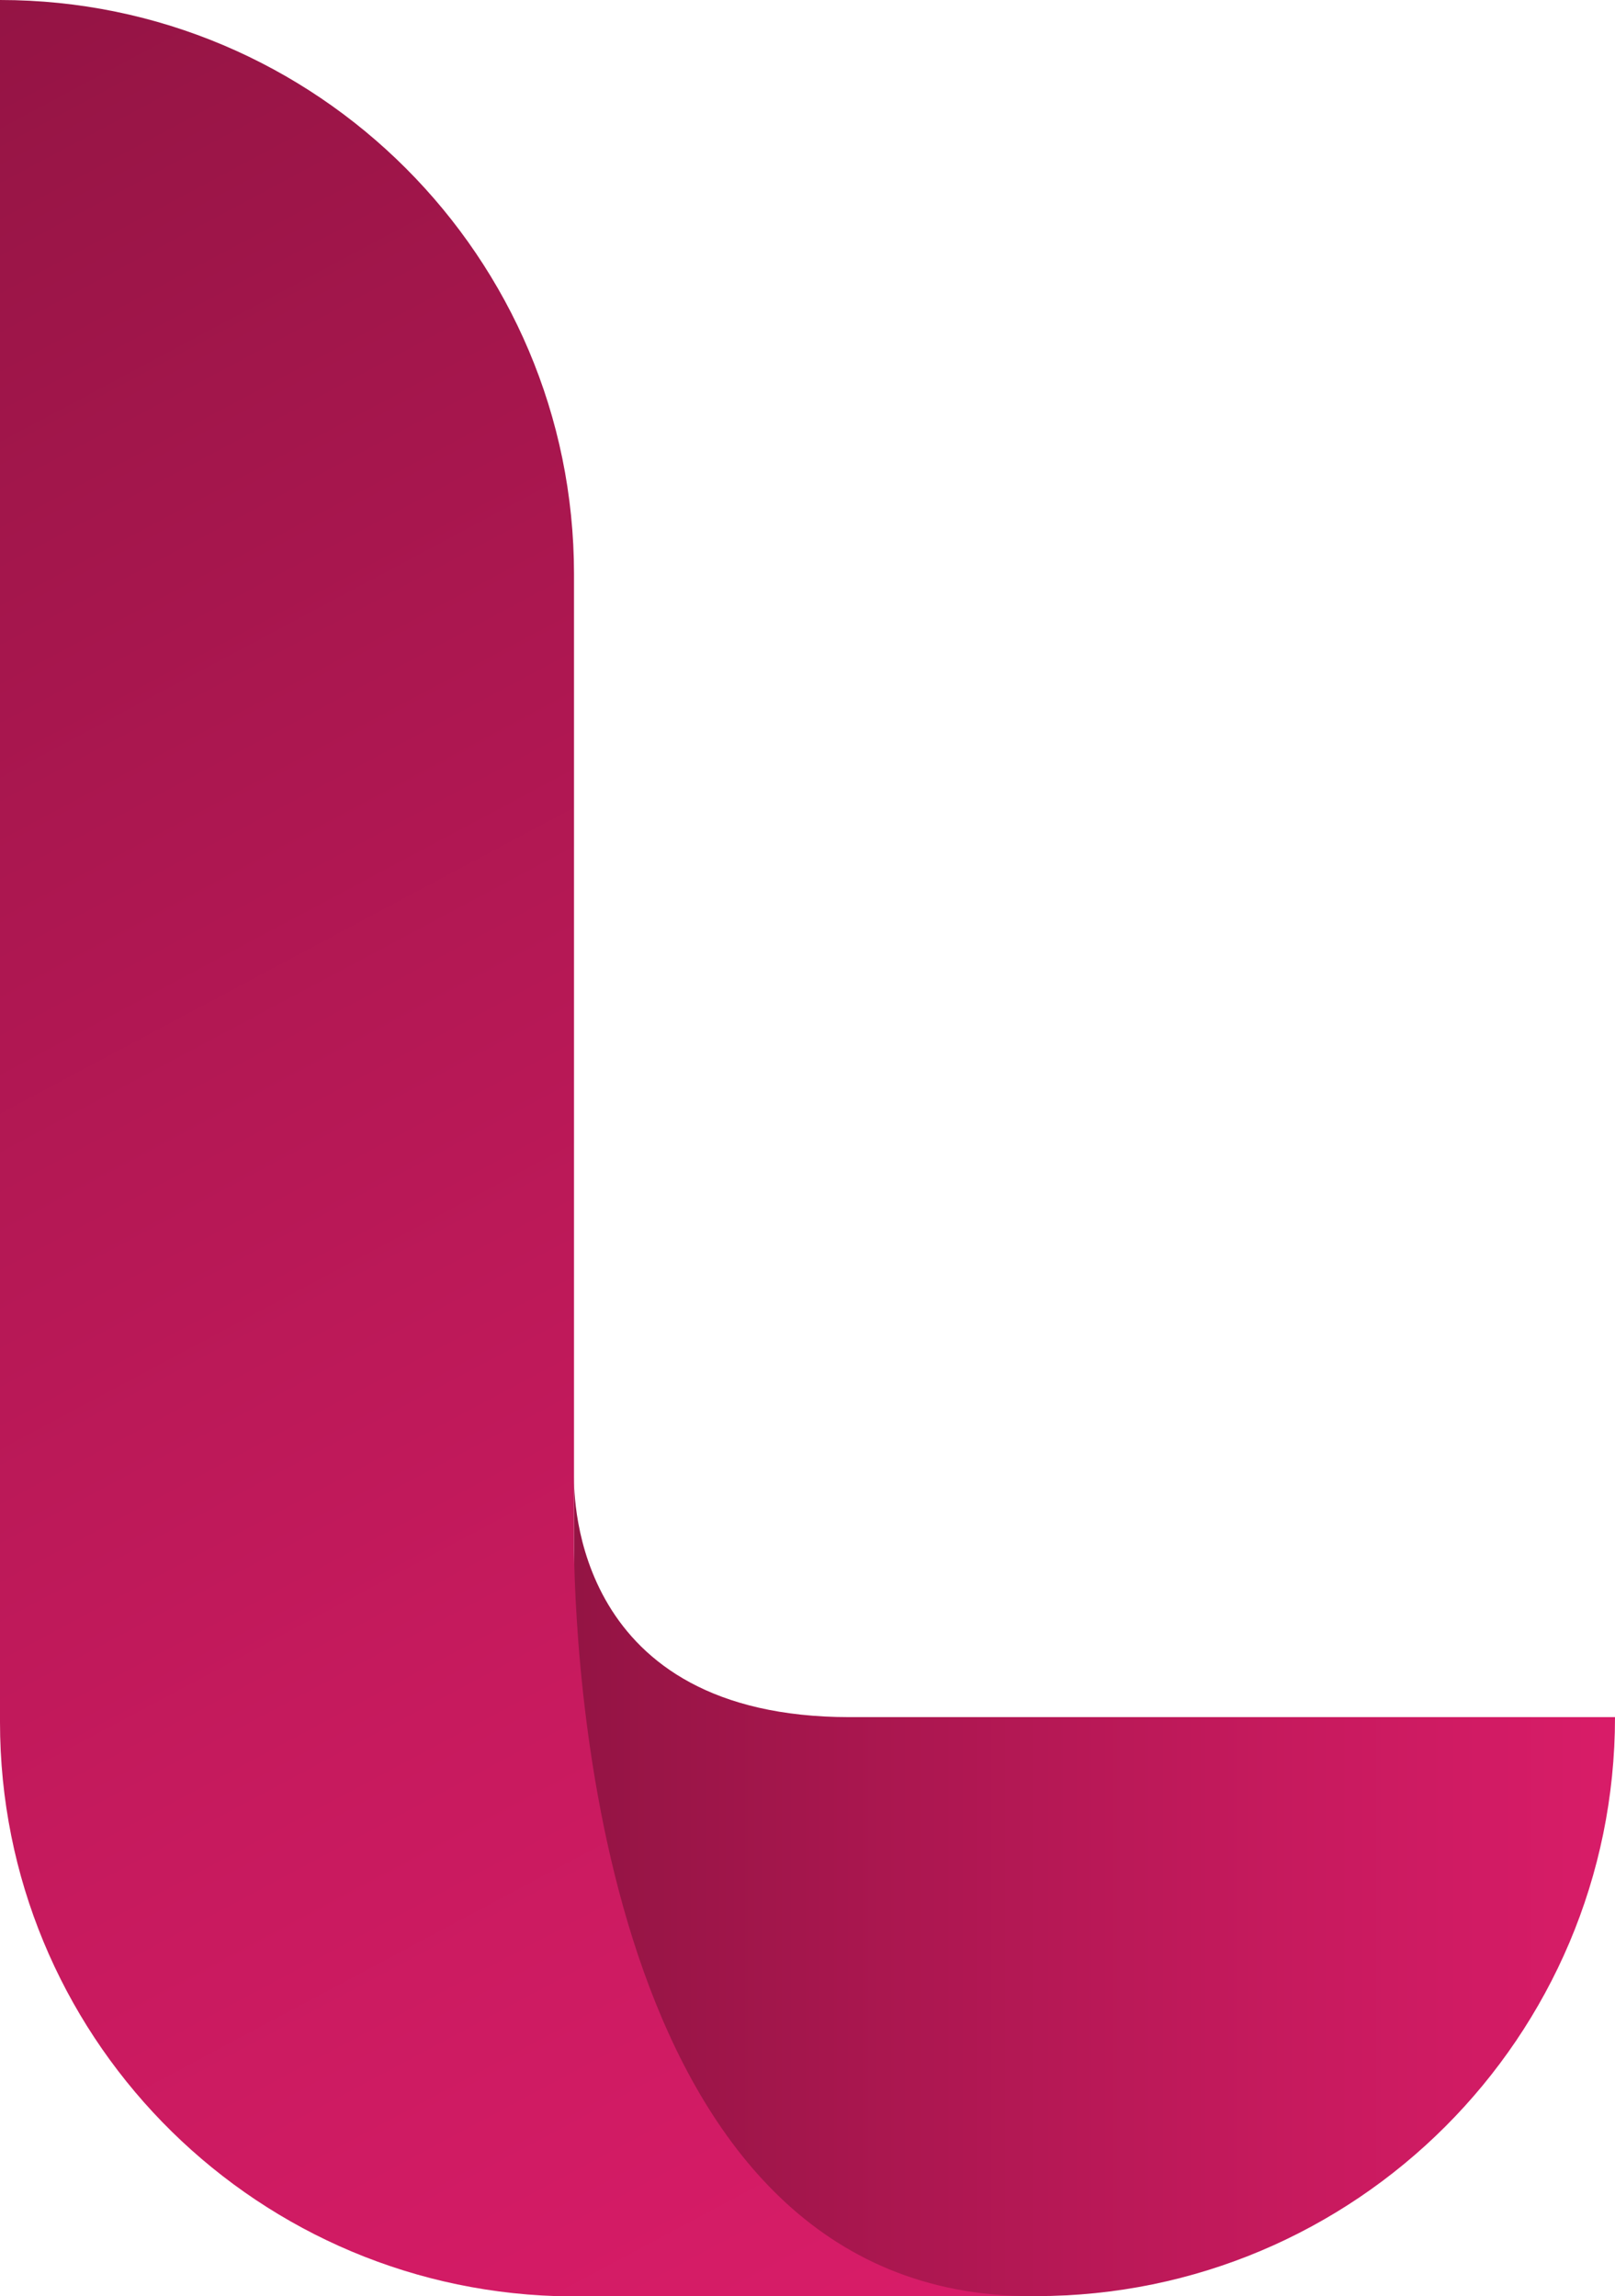 <?xml version="1.0" encoding="utf-8"?>
<!-- Generator: Adobe Illustrator 19.0.0, SVG Export Plug-In . SVG Version: 6.00 Build 0)  -->
<svg version="1.1" id="Layer_1" xmlns="http://www.w3.org/2000/svg" xmlns:xlink="http://www.w3.org/1999/xlink" x="0px" y="0px"
	 viewBox="0 0 227.9 324" style="enable-background:new 0 0 227.9 324;" xml:space="preserve">
<style type="text/css">
	.st0{clip-path:url(#SVGID_2_);fill:url(#SVGID_3_);}
	.st1{clip-path:url(#SVGID_5_);fill:url(#SVGID_6_);}
	.st2{clip-path:url(#SVGID_8_);fill:url(#SVGID_9_);}
	.st3{clip-path:url(#SVGID_11_);}
	.st4{clip-path:url(#SVGID_11_);fill:#D81C67;}
	.st5{clip-path:url(#SVGID_11_);fill:#54142C;}
</style>
<g>
	<defs>
		<path id="SVGID_1_" d="M81,242.3V324h65.2c45.1,0,81.7-36.6,81.7-81.7h-108c-38.9,0-38.9-30.9-38.9-34V242.3z"/>
	</defs>
	<clipPath id="SVGID_2_">
		<use xlink:href="#SVGID_1_"  style="overflow:visible;"/>
	</clipPath>
	
		<linearGradient id="SVGID_3_" gradientUnits="userSpaceOnUse" x1="-372.271" y1="1161.993" x2="-371.271" y2="1161.993" gradientTransform="matrix(-146.905 0 0 146.905 -54460.398 -170435.938)">
		<stop  offset="0" style="stop-color:#D81C68"/>
		<stop  offset="1.384760e-003" style="stop-color:#D81C68"/>
		<stop  offset="0.302" style="stop-color:#C71A5E"/>
		<stop  offset="0.897" style="stop-color:#9C1548"/>
		<stop  offset="1" style="stop-color:#941444"/>
	</linearGradient>
	<rect x="81" y="208.3" class="st0" width="146.9" height="115.7"/>
</g>
<g>
	<defs>
		<path id="SVGID_4_" d="M81,208.3V208C81,208,81,208.1,81,208.3"/>
	</defs>
	<clipPath id="SVGID_5_">
		<use xlink:href="#SVGID_4_"  style="overflow:visible;"/>
	</clipPath>
	
		<linearGradient id="SVGID_6_" gradientUnits="userSpaceOnUse" x1="80.994" y1="208.13" x2="80.996" y2="208.13" gradientTransform="matrix(-6.117000e-004 0 0 6.117000e-004 80.768 207.419)">
		<stop  offset="0" style="stop-color:#D81C68"/>
		<stop  offset="1.384760e-003" style="stop-color:#D81C68"/>
		<stop  offset="0.302" style="stop-color:#C71A5E"/>
		<stop  offset="0.897" style="stop-color:#9C1548"/>
		<stop  offset="1" style="stop-color:#941444"/>
	</linearGradient>
	<rect x="81" y="208" class="st1" width="0" height="0.3"/>
</g>
<g>
	<defs>
		<path id="SVGID_7_" d="M0,243c0,43.9,34.9,79.6,78.5,81v0H81h64.5c-60.1,0-64.2-87.2-64.5-105.1V81C81,36.3,44.7,0,0,0V243z"/>
	</defs>
	<clipPath id="SVGID_8_">
		<use xlink:href="#SVGID_7_"  style="overflow:visible;"/>
	</clipPath>
	
		<linearGradient id="SVGID_9_" gradientUnits="userSpaceOnUse" x1="-372.271" y1="1161.914" x2="-371.271" y2="1161.914" gradientTransform="matrix(-176.656 -305.978 -305.978 176.656 289916.656 -318850.938)">
		<stop  offset="0" style="stop-color:#D81C68"/>
		<stop  offset="1.384760e-003" style="stop-color:#D81C68"/>
		<stop  offset="0.302" style="stop-color:#C71A5E"/>
		<stop  offset="0.897" style="stop-color:#9C1548"/>
		<stop  offset="1" style="stop-color:#941444"/>
	</linearGradient>
	<polygon class="st2" points="36.4,387 -140.3,81 109.1,-63 285.8,243 	"/>
</g>
<g>
	<defs>
		<rect id="SVGID_10_" x="-372.3" y="-838" width="2000" height="2000"/>
	</defs>
	<clipPath id="SVGID_11_">
		<use xlink:href="#SVGID_10_"  style="overflow:visible;"/>
	</clipPath>
	<polygon class="st3" points="536,141.1 532.5,162 455.3,162 455.3,20.5 477.1,17.3 477.1,141.1 	"/>
	<polygon class="st3" points="654.1,142 650.7,162 570.5,162 570.5,18.9 648,18.9 651.5,38.9 592.4,38.9 592.4,78.6 641.1,78.6 
		641.1,98.6 592.4,98.6 592.4,142 	"/>
	<path class="st3" d="M770.7,120.9h-52.7L700.3,162h-23.7l67.7-148.2L811.7,162h-23.5L770.7,120.9z M762.3,101.7l-18-42.1
		l-18.2,42.1H762.3z"/>
	<path class="st3" d="M931.1,68.4c0,28.6-22.9,49.3-54.4,49.3h-14.3V162h-21.9V18.9h36.2C908.2,18.9,931.1,39.8,931.1,68.4
		 M908.6,68.4c0-17.4-13.7-29.8-33.1-29.8h-13.1V98h13.1C894.9,98,908.6,85.5,908.6,68.4"/>
	<polygon class="st3" points="965.8,20.5 987.7,17.3 987.7,162 965.8,162 	"/>
	<polygon class="st3" points="1053.3,82.9 1098.7,82.9 1098.7,103.1 1053.3,103.1 1053.3,162 1031.5,162 1031.5,18.9 1105.9,18.9 
		1109.3,39.1 1053.3,39.1 	"/>
	<polygon class="st3" points="1200.7,107 1200.7,162 1178.8,162 1178.8,106.8 1133.9,18.9 1158.2,18.9 1189.9,83.5 1221.5,18.9 
		1245.7,18.9 	"/>
	<path class="st4" d="M455.9,226.1h11.9c16.4,0,28.8,11.8,28.8,27.5s-12.3,27.5-28.8,27.5h-11.9V226.1z M467.8,275.4
		c12.8,0,22.5-9.4,22.5-21.9s-9.7-21.9-22.5-21.9h-5.9v43.7H467.8z"/>
	<polygon class="st4" points="520.4,226.6 526.3,225.5 526.3,281.1 520.4,281.1 	"/>
	<path class="st4" d="M597.2,251.3v26.3c-4.9,2.7-11.6,4.4-18.3,4.4c-16,0-28.7-12.5-28.7-28.5c0-16,12.9-28.5,29.3-28.5
		c5.7,0,10.9,1.5,15.5,3.9l-1.2,6.1c-4-2.8-9-4.4-14.3-4.4c-12.9,0-23,10.1-23,22.8c0,12.7,9.8,22.8,22.3,22.8
		c4.9,0,8.7-0.8,12.4-2.4v-17h-16l1.1-5.7H597.2z"/>
	<polygon class="st4" points="622.2,226.6 628.2,225.5 628.2,281.1 622.2,281.1 	"/>
	<polygon class="st4" points="670.9,231.7 670.9,281.1 665,281.1 665,231.7 649.1,231.7 650.2,226.1 685.7,226.1 686.8,231.7 	"/>
	<path class="st4" d="M730.2,262.1h-20.9l-8.1,19h-6.4l24.9-57l24.9,57h-6.4L730.2,262.1z M727.9,256.6l-8.1-18.9l-8.1,18.9H727.9z"
		/>
	<polygon class="st4" points="795.1,275.4 794,281.1 765.1,281.1 765.1,226.6 771,225.5 771,275.4 	"/>
	<path class="st4" d="M874.7,262.1h-20.9l-8.1,19h-6.4l24.9-57l24.9,57h-6.4L874.7,262.1z M872.4,256.6l-8.1-18.9l-8.1,18.9H872.4z"
		/>
	<path class="st4" d="M951.1,251.3v26.3c-4.9,2.7-11.6,4.4-18.3,4.4c-16,0-28.7-12.5-28.7-28.5c0-16,12.9-28.5,29.3-28.5
		c5.7,0,10.9,1.5,15.5,3.9l-1.2,6.1c-4-2.8-9-4.4-14.3-4.4c-12.9,0-23,10.1-23,22.8c0,12.7,9.8,22.8,22.3,22.8
		c4.9,0,8.7-0.8,12.4-2.4v-17h-16l1.1-5.7H951.1z"/>
	<polygon class="st4" points="1006.6,275.4 1005.5,281.1 975.7,281.1 975.7,226.1 1004.4,226.1 1005.5,231.7 981.7,231.7 
		981.7,249.9 1001.4,249.9 1001.4,255.6 981.7,255.6 981.7,275.4 	"/>
	<polygon class="st4" points="1076.4,283.5 1035.7,238.9 1035.7,281.1 1029.7,281.1 1029.7,223.7 1070.5,268.3 1070.5,226.6 
		1076.4,225.4 	"/>
	<path class="st4" d="M1099.9,253.6c0-16,12.7-28.5,29-28.5c5.2,0,9.9,1.3,14.2,3.5l-1.2,6.1c-3.7-2.4-8.4-3.9-13.2-3.9
		c-12.5,0-22.6,10.1-22.6,22.8c0,12.7,10,22.8,22.6,22.8c5.3,0,9.8-1.7,13.9-4.4l1.2,6.1c-4.6,2.6-9.7,4-15.1,4
		C1112.5,282.1,1099.9,269.5,1099.9,253.6"/>
	<polygon class="st4" points="1185.7,259.3 1185.7,281.1 1179.7,281.1 1179.7,259.3 1162.4,226.1 1169,226.1 1182.7,253 
		1196.5,226.1 1203.1,226.1 	"/>
	<line class="st5" x1="349.4" y1="-93.2" x2="349.4" y2="417.2"/>
	<rect x="346" y="-93.2" class="st3" width="6.9" height="510.4"/>
</g>
<g>
	<defs>
		<rect id="SVGID_12_" x="-372.3" y="-838" width="2000" height="2000"/>
	</defs>
	<clipPath id="SVGID_13_">
		<use xlink:href="#SVGID_12_"  style="overflow:visible;"/>
	</clipPath>
</g>
<g>
	<defs>
		<path id="SVGID_14_" d="M552.5,345.3v186.6h148.9c103.1,0,186.6-83.6,186.6-186.6v0H641.3c-88.8,0-88.8-70.5-88.8-77.7V345.3z"/>
	</defs>
	<clipPath id="SVGID_15_">
		<use xlink:href="#SVGID_14_"  style="overflow:visible;"/>
	</clipPath>
</g>
<g>
	<defs>
		<path id="SVGID_16_" d="M552.5,267.6v-0.6C552.5,267.1,552.5,267.3,552.5,267.6"/>
	</defs>
	<clipPath id="SVGID_17_">
		<use xlink:href="#SVGID_16_"  style="overflow:visible;"/>
	</clipPath>
</g>
<g>
	<defs>
		<path id="SVGID_18_" d="M367.5,347c0,100.3,79.8,181.9,179.3,184.9l0,0.1h5.7h0h147.2c-137.2,0-146.7-199.2-147.2-240V-23
			c0-102.2-82.8-185-185-185V347z"/>
	</defs>
	<clipPath id="SVGID_19_">
		<use xlink:href="#SVGID_18_"  style="overflow:visible;"/>
	</clipPath>
</g>
<g>
	<defs>
		<path id="SVGID_20_" d="M81,242.3V324h65.2c45.1,0,81.7-36.6,81.7-81.7h-108c-38.9,0-38.9-30.9-38.9-34V242.3z"/>
	</defs>
	<clipPath id="SVGID_21_">
		<use xlink:href="#SVGID_20_"  style="overflow:visible;"/>
	</clipPath>
</g>
<g>
	<defs>
		<path id="SVGID_22_" d="M81,208.3V208C81,208,81,208.1,81,208.3"/>
	</defs>
	<clipPath id="SVGID_23_">
		<use xlink:href="#SVGID_22_"  style="overflow:visible;"/>
	</clipPath>
</g>
<g>
	<defs>
		<path id="SVGID_24_" d="M0,243c0,43.9,34.9,79.6,78.5,81v0H81h64.5c-60.1,0-64.2-87.2-64.5-105.1V81C81,36.3,44.7,0,0,0V243z"/>
	</defs>
	<clipPath id="SVGID_25_">
		<use xlink:href="#SVGID_24_"  style="overflow:visible;"/>
	</clipPath>
</g>
<g>
	<defs>
		<rect id="SVGID_26_" x="-372.3" y="-838" width="2000" height="2000"/>
	</defs>
	<clipPath id="SVGID_27_">
		<use xlink:href="#SVGID_26_"  style="overflow:visible;"/>
	</clipPath>
</g>
<g>
	<defs>
		<rect id="SVGID_28_" x="-372.3" y="-838" width="2000" height="2000"/>
	</defs>
	<clipPath id="SVGID_29_">
		<use xlink:href="#SVGID_28_"  style="overflow:visible;"/>
	</clipPath>
</g>
<g>
	<defs>
		<path id="SVGID_30_" d="M552.5,345.3v186.6h148.9c103.1,0,186.6-83.6,186.6-186.6v0H641.3c-88.8,0-88.8-70.5-88.8-77.7V345.3z"/>
	</defs>
	<clipPath id="SVGID_31_">
		<use xlink:href="#SVGID_30_"  style="overflow:visible;"/>
	</clipPath>
</g>
<g>
	<defs>
		<path id="SVGID_32_" d="M552.5,267.6v-0.6C552.5,267.1,552.5,267.3,552.5,267.6"/>
	</defs>
	<clipPath id="SVGID_33_">
		<use xlink:href="#SVGID_32_"  style="overflow:visible;"/>
	</clipPath>
</g>
<g>
	<defs>
		<path id="SVGID_34_" d="M367.5,347c0,100.3,79.8,181.9,179.3,184.9l0,0.1h5.7h0h147.2c-137.2,0-146.7-199.2-147.2-240V-23
			c0-102.2-82.8-185-185-185V347z"/>
	</defs>
	<clipPath id="SVGID_35_">
		<use xlink:href="#SVGID_34_"  style="overflow:visible;"/>
	</clipPath>
</g>
<g>
	<defs>
		<path id="SVGID_36_" d="M81,242.3V324h65.2c45.1,0,81.7-36.6,81.7-81.7h-108c-38.9,0-38.9-30.9-38.9-34V242.3z"/>
	</defs>
	<clipPath id="SVGID_37_">
		<use xlink:href="#SVGID_36_"  style="overflow:visible;"/>
	</clipPath>
</g>
<g>
	<defs>
		<path id="SVGID_38_" d="M81,208.3V208C81,208,81,208.1,81,208.3"/>
	</defs>
	<clipPath id="SVGID_39_">
		<use xlink:href="#SVGID_38_"  style="overflow:visible;"/>
	</clipPath>
</g>
<g>
	<defs>
		<path id="SVGID_40_" d="M0,243c0,43.9,34.9,79.6,78.5,81v0H81h64.5c-60.1,0-64.2-87.2-64.5-105.1V81C81,36.3,44.7,0,0,0V243z"/>
	</defs>
	<clipPath id="SVGID_41_">
		<use xlink:href="#SVGID_40_"  style="overflow:visible;"/>
	</clipPath>
</g>
<g>
	<defs>
		<rect id="SVGID_42_" x="-372.3" y="-838" width="2000" height="2000"/>
	</defs>
	<clipPath id="SVGID_43_">
		<use xlink:href="#SVGID_42_"  style="overflow:visible;"/>
	</clipPath>
</g>
<g>
	<defs>
		<path id="SVGID_44_" d="M552.5,345.3v186.6h148.9c103.1,0,186.6-83.6,186.6-186.6v0H641.3c-88.8,0-88.8-70.5-88.8-77.7V345.3z"/>
	</defs>
	<clipPath id="SVGID_45_">
		<use xlink:href="#SVGID_44_"  style="overflow:visible;"/>
	</clipPath>
</g>
<g>
	<defs>
		<path id="SVGID_46_" d="M552.5,267.6v-0.6C552.5,267.1,552.5,267.3,552.5,267.6"/>
	</defs>
	<clipPath id="SVGID_47_">
		<use xlink:href="#SVGID_46_"  style="overflow:visible;"/>
	</clipPath>
</g>
<g>
	<defs>
		<path id="SVGID_48_" d="M367.5,347c0,100.3,79.8,181.9,179.3,184.9l0,0.1h5.7h0h147.2c-137.2,0-146.7-199.2-147.2-240V-23
			c0-102.2-82.8-185-185-185V347z"/>
	</defs>
	<clipPath id="SVGID_49_">
		<use xlink:href="#SVGID_48_"  style="overflow:visible;"/>
	</clipPath>
</g>
<g>
	<defs>
		<rect id="SVGID_50_" x="-372.3" y="-838" width="2000" height="2000"/>
	</defs>
	<clipPath id="SVGID_51_">
		<use xlink:href="#SVGID_50_"  style="overflow:visible;"/>
	</clipPath>
</g>
<g>
	<defs>
		<path id="SVGID_52_" d="M485.4,3.8c0,78.6,63.7,142.3,142.3,142.3S770,82.4,770,3.8s-63.7-142.3-142.3-142.3S485.4-74.8,485.4,3.8
			"/>
	</defs>
	<clipPath id="SVGID_53_">
		<use xlink:href="#SVGID_52_"  style="overflow:visible;"/>
	</clipPath>
</g>
<g>
	<defs>
		<path id="SVGID_54_" d="M625.7,43.1v40.1h32c22.1,0,40.1-17.9,40.1-40.1h-52.9c-19.1,0-19.1-15.1-19.1-16.7V43.1z"/>
	</defs>
	<clipPath id="SVGID_55_">
		<use xlink:href="#SVGID_54_"  style="overflow:visible;"/>
	</clipPath>
</g>
<g>
	<defs>
		<path id="SVGID_56_" d="M625.7,26.5v-0.1C625.7,26.3,625.7,26.4,625.7,26.5"/>
	</defs>
	<clipPath id="SVGID_57_">
		<use xlink:href="#SVGID_56_"  style="overflow:visible;"/>
	</clipPath>
</g>
<g>
	<defs>
		<path id="SVGID_58_" d="M586,43.5c0,21.5,17.1,39,38.5,39.7l0,0h1.2h31.6c-29.5,0-31.5-42.8-31.6-51.5v-67.6
			c0-21.9-17.8-39.7-39.7-39.7V43.5z"/>
	</defs>
	<clipPath id="SVGID_59_">
		<use xlink:href="#SVGID_58_"  style="overflow:visible;"/>
	</clipPath>
</g>
<g>
	<defs>
		<rect id="SVGID_60_" x="-372.3" y="-838" width="2000" height="2000"/>
	</defs>
	<clipPath id="SVGID_61_">
		<use xlink:href="#SVGID_60_"  style="overflow:visible;"/>
	</clipPath>
</g>
<g>
	<defs>
		<path id="SVGID_62_" d="M627.7-185.7C435.7-185.7,280-30,280,162v0c0,192,155.7,347.7,347.7,347.7h0
			c192,0,347.7-155.7,347.7-347.7v0C975.4-30,819.8-185.7,627.7-185.7L627.7-185.7z"/>
	</defs>
	<clipPath id="SVGID_63_">
		<use xlink:href="#SVGID_62_"  style="overflow:visible;"/>
	</clipPath>
</g>
<g>
	<defs>
		<path id="SVGID_64_" d="M622.9,258.1V356H701c54.1,0,97.9-43.8,97.9-97.9H669.5c-46.6,0-46.6-37-46.6-40.7V258.1z"/>
	</defs>
	<clipPath id="SVGID_65_">
		<use xlink:href="#SVGID_64_"  style="overflow:visible;"/>
	</clipPath>
</g>
<g>
	<defs>
		<path id="SVGID_66_" d="M622.9,217.4v-0.3C622.9,217.1,622.9,217.2,622.9,217.4"/>
	</defs>
	<clipPath id="SVGID_67_">
		<use xlink:href="#SVGID_66_"  style="overflow:visible;"/>
	</clipPath>
</g>
<g>
	<defs>
		<path id="SVGID_68_" d="M525.9,259c0,52.6,41.8,95.4,94,97l0,0h3h77.2c-72,0-76.9-104.5-77.2-125.9V65c0-53.6-43.4-97-97-97V259z"
			/>
	</defs>
	<clipPath id="SVGID_69_">
		<use xlink:href="#SVGID_68_"  style="overflow:visible;"/>
	</clipPath>
</g>
<g>
	<defs>
		<rect id="SVGID_70_" x="-372.3" y="-838" width="2000" height="2000"/>
	</defs>
	<clipPath id="SVGID_71_">
		<use xlink:href="#SVGID_70_"  style="overflow:visible;"/>
	</clipPath>
</g>
<g>
	<defs>
		<rect id="SVGID_72_" x="-372.3" y="-838" width="2000" height="2000"/>
	</defs>
	<clipPath id="SVGID_73_">
		<use xlink:href="#SVGID_72_"  style="overflow:visible;"/>
	</clipPath>
</g>
<g>
	<defs>
		<path id="SVGID_74_" d="M625.7,43.1v40.1h32c22.1,0,40.1-17.9,40.1-40.1h-52.9c-19.1,0-19.1-15.1-19.1-16.7V43.1z"/>
	</defs>
	<clipPath id="SVGID_75_">
		<use xlink:href="#SVGID_74_"  style="overflow:visible;"/>
	</clipPath>
</g>
<g>
	<defs>
		<path id="SVGID_76_" d="M625.7,26.5v-0.1C625.7,26.3,625.7,26.4,625.7,26.5"/>
	</defs>
	<clipPath id="SVGID_77_">
		<use xlink:href="#SVGID_76_"  style="overflow:visible;"/>
	</clipPath>
</g>
<g>
	<defs>
		<path id="SVGID_78_" d="M586,43.5c0,21.5,17.1,39,38.5,39.7l0,0h1.2h31.6c-29.5,0-31.5-42.8-31.6-51.5v-67.6
			c0-21.9-17.8-39.7-39.7-39.7V43.5z"/>
	</defs>
	<clipPath id="SVGID_79_">
		<use xlink:href="#SVGID_78_"  style="overflow:visible;"/>
	</clipPath>
</g>
<g>
	<defs>
		<rect id="SVGID_80_" x="-372.3" y="-838" width="2000" height="2000"/>
	</defs>
	<clipPath id="SVGID_81_">
		<use xlink:href="#SVGID_80_"  style="overflow:visible;"/>
	</clipPath>
</g>
<g>
	<defs>
		<rect id="SVGID_82_" x="-372.3" y="-838" width="2000" height="2000"/>
	</defs>
	<clipPath id="SVGID_83_">
		<use xlink:href="#SVGID_82_"  style="overflow:visible;"/>
	</clipPath>
</g>
<g>
	<defs>
		<path id="SVGID_84_" d="M622.9,258.1V356H701c54.1,0,97.9-43.8,97.9-97.9H669.5c-46.6,0-46.6-37-46.6-40.7V258.1z"/>
	</defs>
	<clipPath id="SVGID_85_">
		<use xlink:href="#SVGID_84_"  style="overflow:visible;"/>
	</clipPath>
</g>
<g>
	<defs>
		<path id="SVGID_86_" d="M622.9,217.4v-0.3C622.9,217.1,622.9,217.2,622.9,217.4"/>
	</defs>
	<clipPath id="SVGID_87_">
		<use xlink:href="#SVGID_86_"  style="overflow:visible;"/>
	</clipPath>
</g>
<g>
	<defs>
		<path id="SVGID_88_" d="M525.9,259c0,52.6,41.8,95.4,94,97l0,0h3h77.2c-72,0-76.9-104.5-77.2-125.9V65c0-53.6-43.4-97-97-97V259z"
			/>
	</defs>
	<clipPath id="SVGID_89_">
		<use xlink:href="#SVGID_88_"  style="overflow:visible;"/>
	</clipPath>
</g>
<g>
	<defs>
		<rect id="SVGID_90_" x="-372.3" y="-838" width="2000" height="2000"/>
	</defs>
	<clipPath id="SVGID_91_">
		<use xlink:href="#SVGID_90_"  style="overflow:visible;"/>
	</clipPath>
</g>
<g>
	<defs>
		<rect id="SVGID_92_" x="-372.3" y="-838" width="2000" height="2000"/>
	</defs>
	<clipPath id="SVGID_93_">
		<use xlink:href="#SVGID_92_"  style="overflow:visible;"/>
	</clipPath>
</g>
<g>
	<defs>
		<path id="SVGID_94_" d="M625.7,43.1v40.1h32c22.1,0,40.1-17.9,40.1-40.1h-52.9c-19.1,0-19.1-15.1-19.1-16.7V43.1z"/>
	</defs>
	<clipPath id="SVGID_95_">
		<use xlink:href="#SVGID_94_"  style="overflow:visible;"/>
	</clipPath>
</g>
<g>
	<defs>
		<path id="SVGID_96_" d="M625.7,26.5v-0.1C625.7,26.3,625.7,26.4,625.7,26.5"/>
	</defs>
	<clipPath id="SVGID_97_">
		<use xlink:href="#SVGID_96_"  style="overflow:visible;"/>
	</clipPath>
</g>
<g>
	<defs>
		<path id="SVGID_98_" d="M586,43.5c0,21.5,17.1,39,38.5,39.7l0,0h1.2h31.6c-29.5,0-31.5-42.8-31.6-51.5v-67.6
			c0-21.9-17.8-39.7-39.7-39.7V43.5z"/>
	</defs>
	<clipPath id="SVGID_99_">
		<use xlink:href="#SVGID_98_"  style="overflow:visible;"/>
	</clipPath>
</g>
<g>
	<defs>
		<rect id="SVGID_100_" x="-372.3" y="-838" width="2000" height="2000"/>
	</defs>
	<clipPath id="SVGID_101_">
		<use xlink:href="#SVGID_100_"  style="overflow:visible;"/>
	</clipPath>
</g>
<g>
	<defs>
		<rect id="SVGID_102_" x="-372.3" y="-838" width="2000" height="2000"/>
	</defs>
	<clipPath id="SVGID_103_">
		<use xlink:href="#SVGID_102_"  style="overflow:visible;"/>
	</clipPath>
</g>
<g>
	<defs>
		<path id="SVGID_104_" d="M622.9,258.1V356H701c54.1,0,97.9-43.8,97.9-97.9H669.5c-46.6,0-46.6-37-46.6-40.7V258.1z"/>
	</defs>
	<clipPath id="SVGID_105_">
		<use xlink:href="#SVGID_104_"  style="overflow:visible;"/>
	</clipPath>
</g>
<g>
	<defs>
		<path id="SVGID_106_" d="M622.9,217.4v-0.3C622.9,217.1,622.9,217.2,622.9,217.4"/>
	</defs>
	<clipPath id="SVGID_107_">
		<use xlink:href="#SVGID_106_"  style="overflow:visible;"/>
	</clipPath>
</g>
<g>
	<defs>
		<path id="SVGID_108_" d="M525.9,259c0,52.6,41.8,95.4,94,97l0,0h3h77.2c-72,0-76.9-104.5-77.2-125.9V65c0-53.6-43.4-97-97-97V259z
			"/>
	</defs>
	<clipPath id="SVGID_109_">
		<use xlink:href="#SVGID_108_"  style="overflow:visible;"/>
	</clipPath>
</g>
<g>
	<defs>
		<rect id="SVGID_110_" x="-372.3" y="-838" width="2000" height="2000"/>
	</defs>
	<clipPath id="SVGID_111_">
		<use xlink:href="#SVGID_110_"  style="overflow:visible;"/>
	</clipPath>
</g>
</svg>
